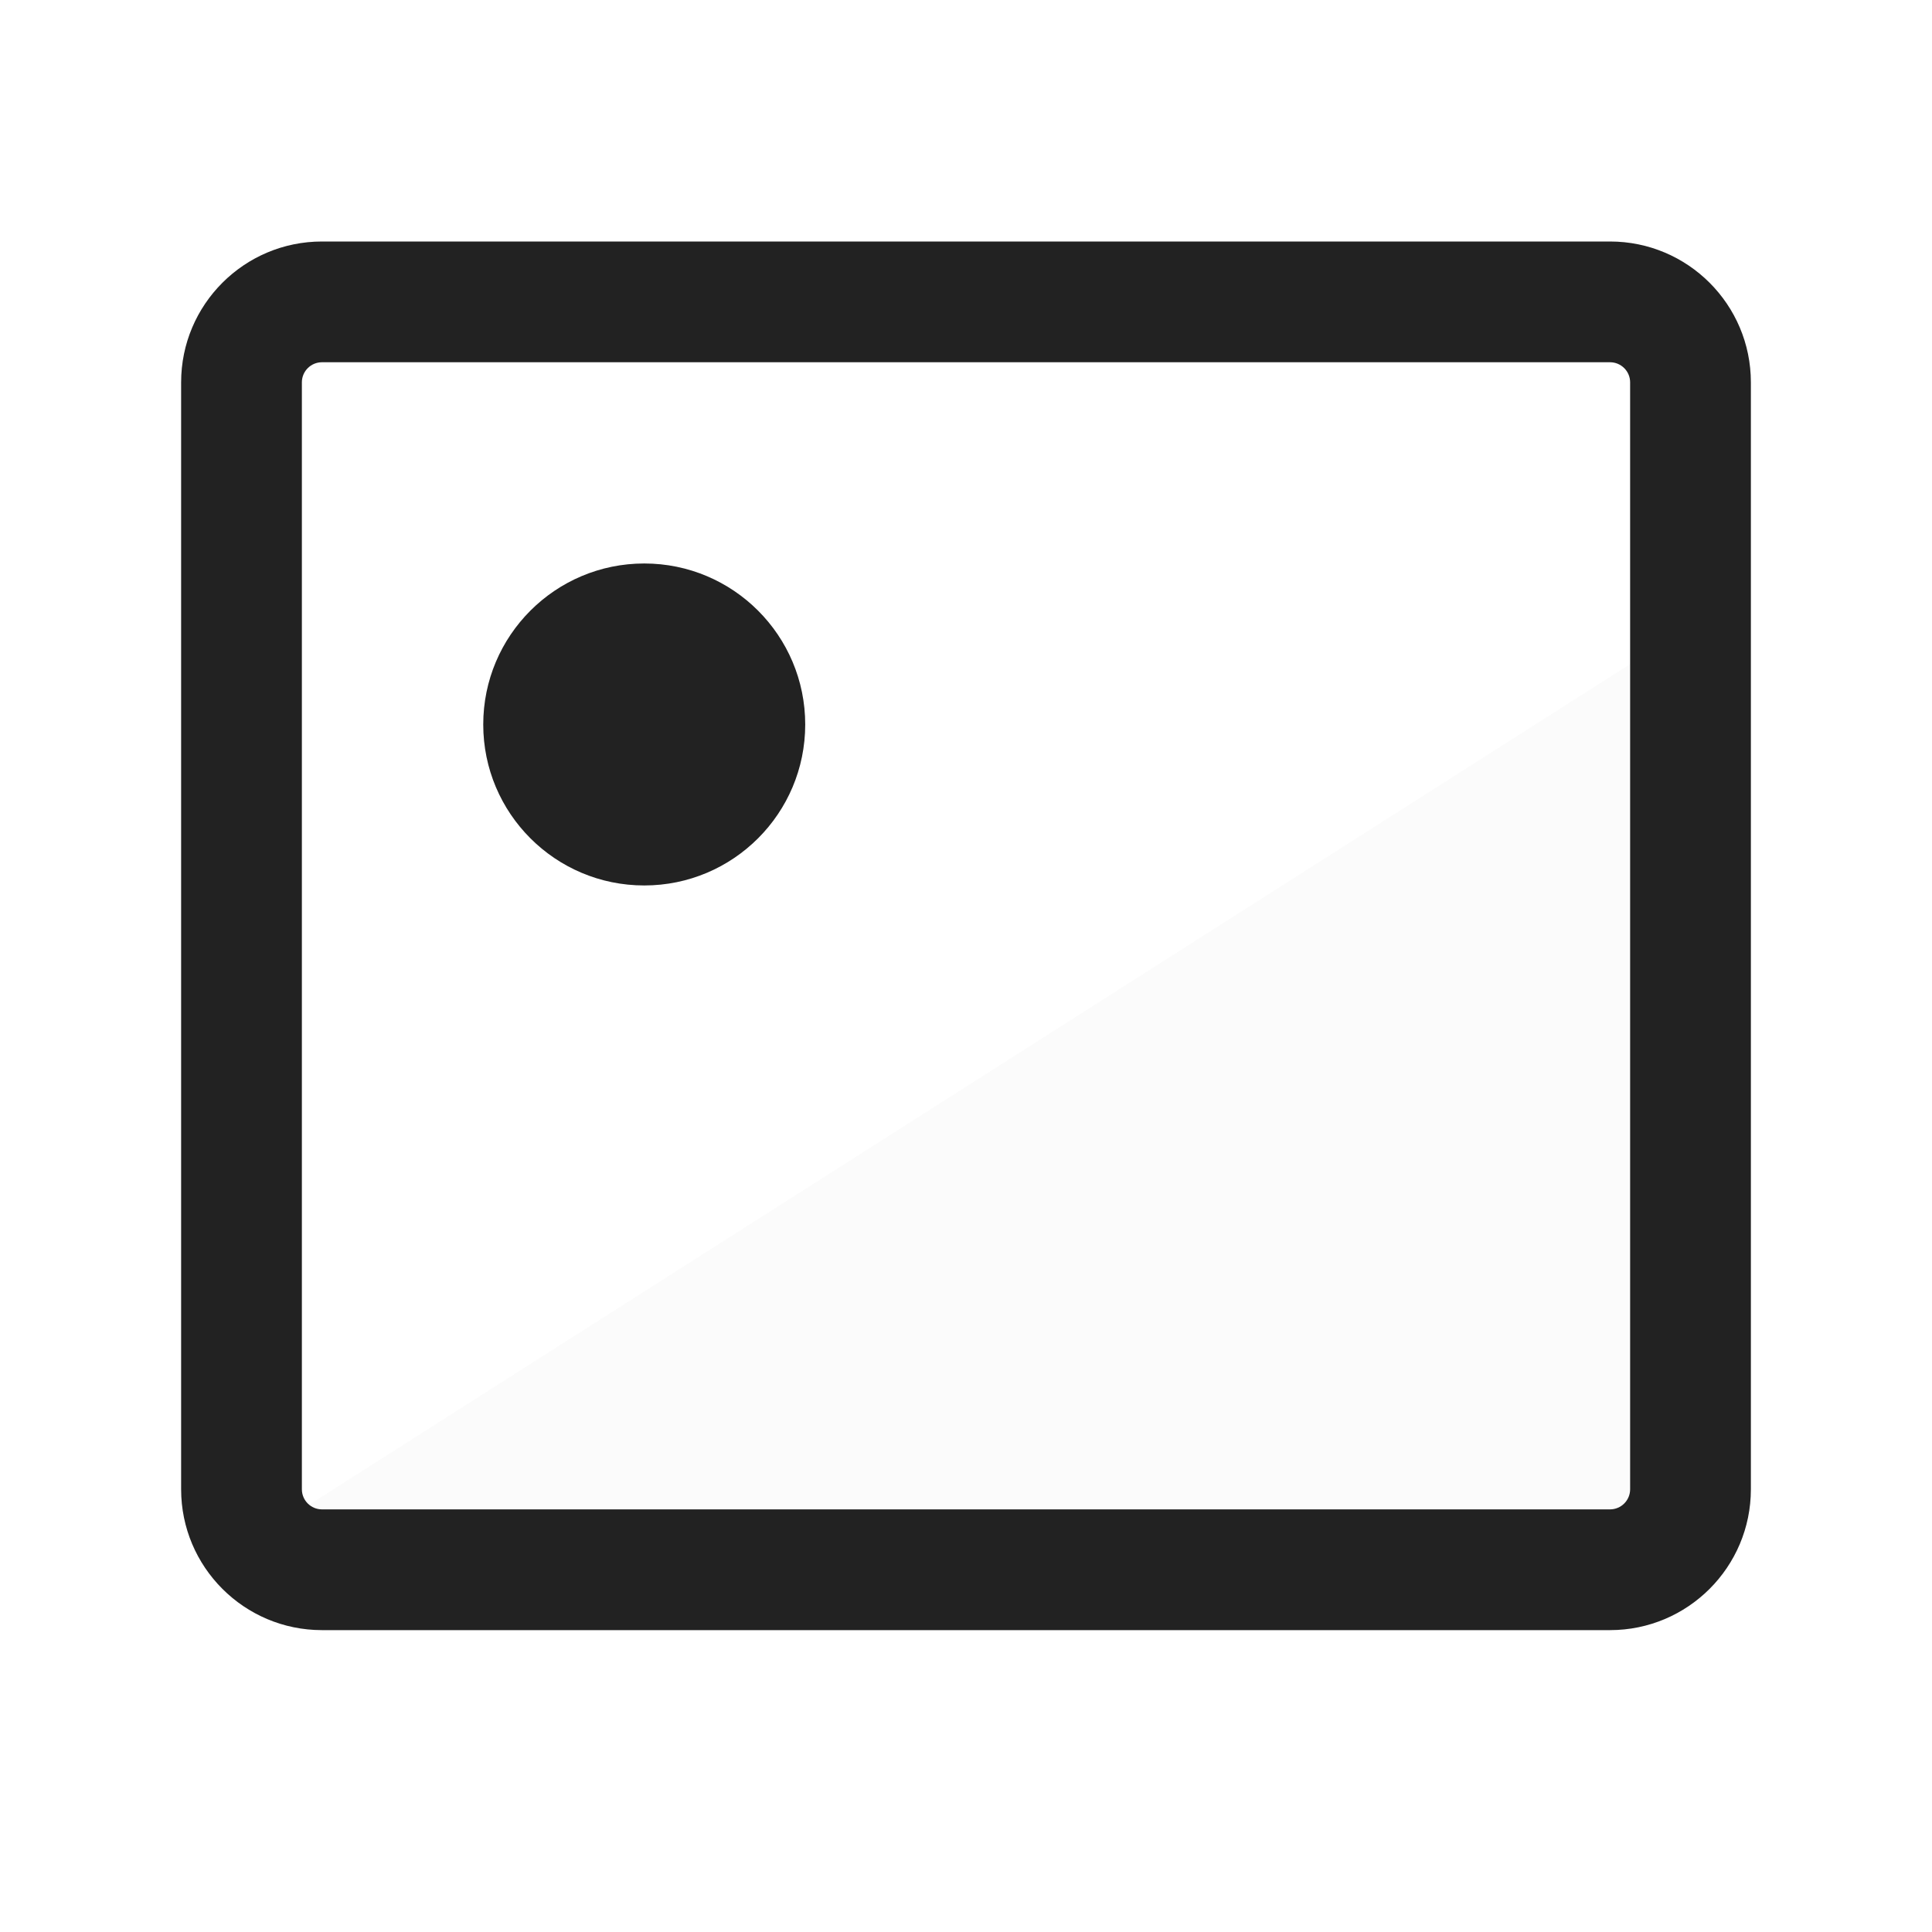 <svg width="32" height="32" viewBox="0 0 32 32" fill="none" xmlns="http://www.w3.org/2000/svg">
<path d="M27 11L5 25H27V20.739V11Z" fill="#D9D9D9" fill-opacity="0.1"/>
<path fill-rule="evenodd" clip-rule="evenodd" d="M5.333 4C4.045 4 3 5.045 3 6.333V24.667C3 25.955 4.045 27 5.333 27H26.667C27.955 27 29 25.955 29 24.667V6.333C29 5.045 27.955 4 26.667 4H5.333ZM5 6.333C5 6.149 5.149 6 5.333 6H26.667C26.851 6 27 6.149 27 6.333V24.667C27 24.851 26.851 25 26.667 25H5.333C5.149 25 5 24.851 5 24.667V6.333ZM10.671 14.666C12.143 14.666 13.337 13.472 13.337 12C13.337 10.527 12.143 9.333 10.671 9.333C9.198 9.333 8.004 10.527 8.004 12C8.004 13.472 9.198 14.666 10.671 14.666Z" fill="#222222"/>
</svg>
